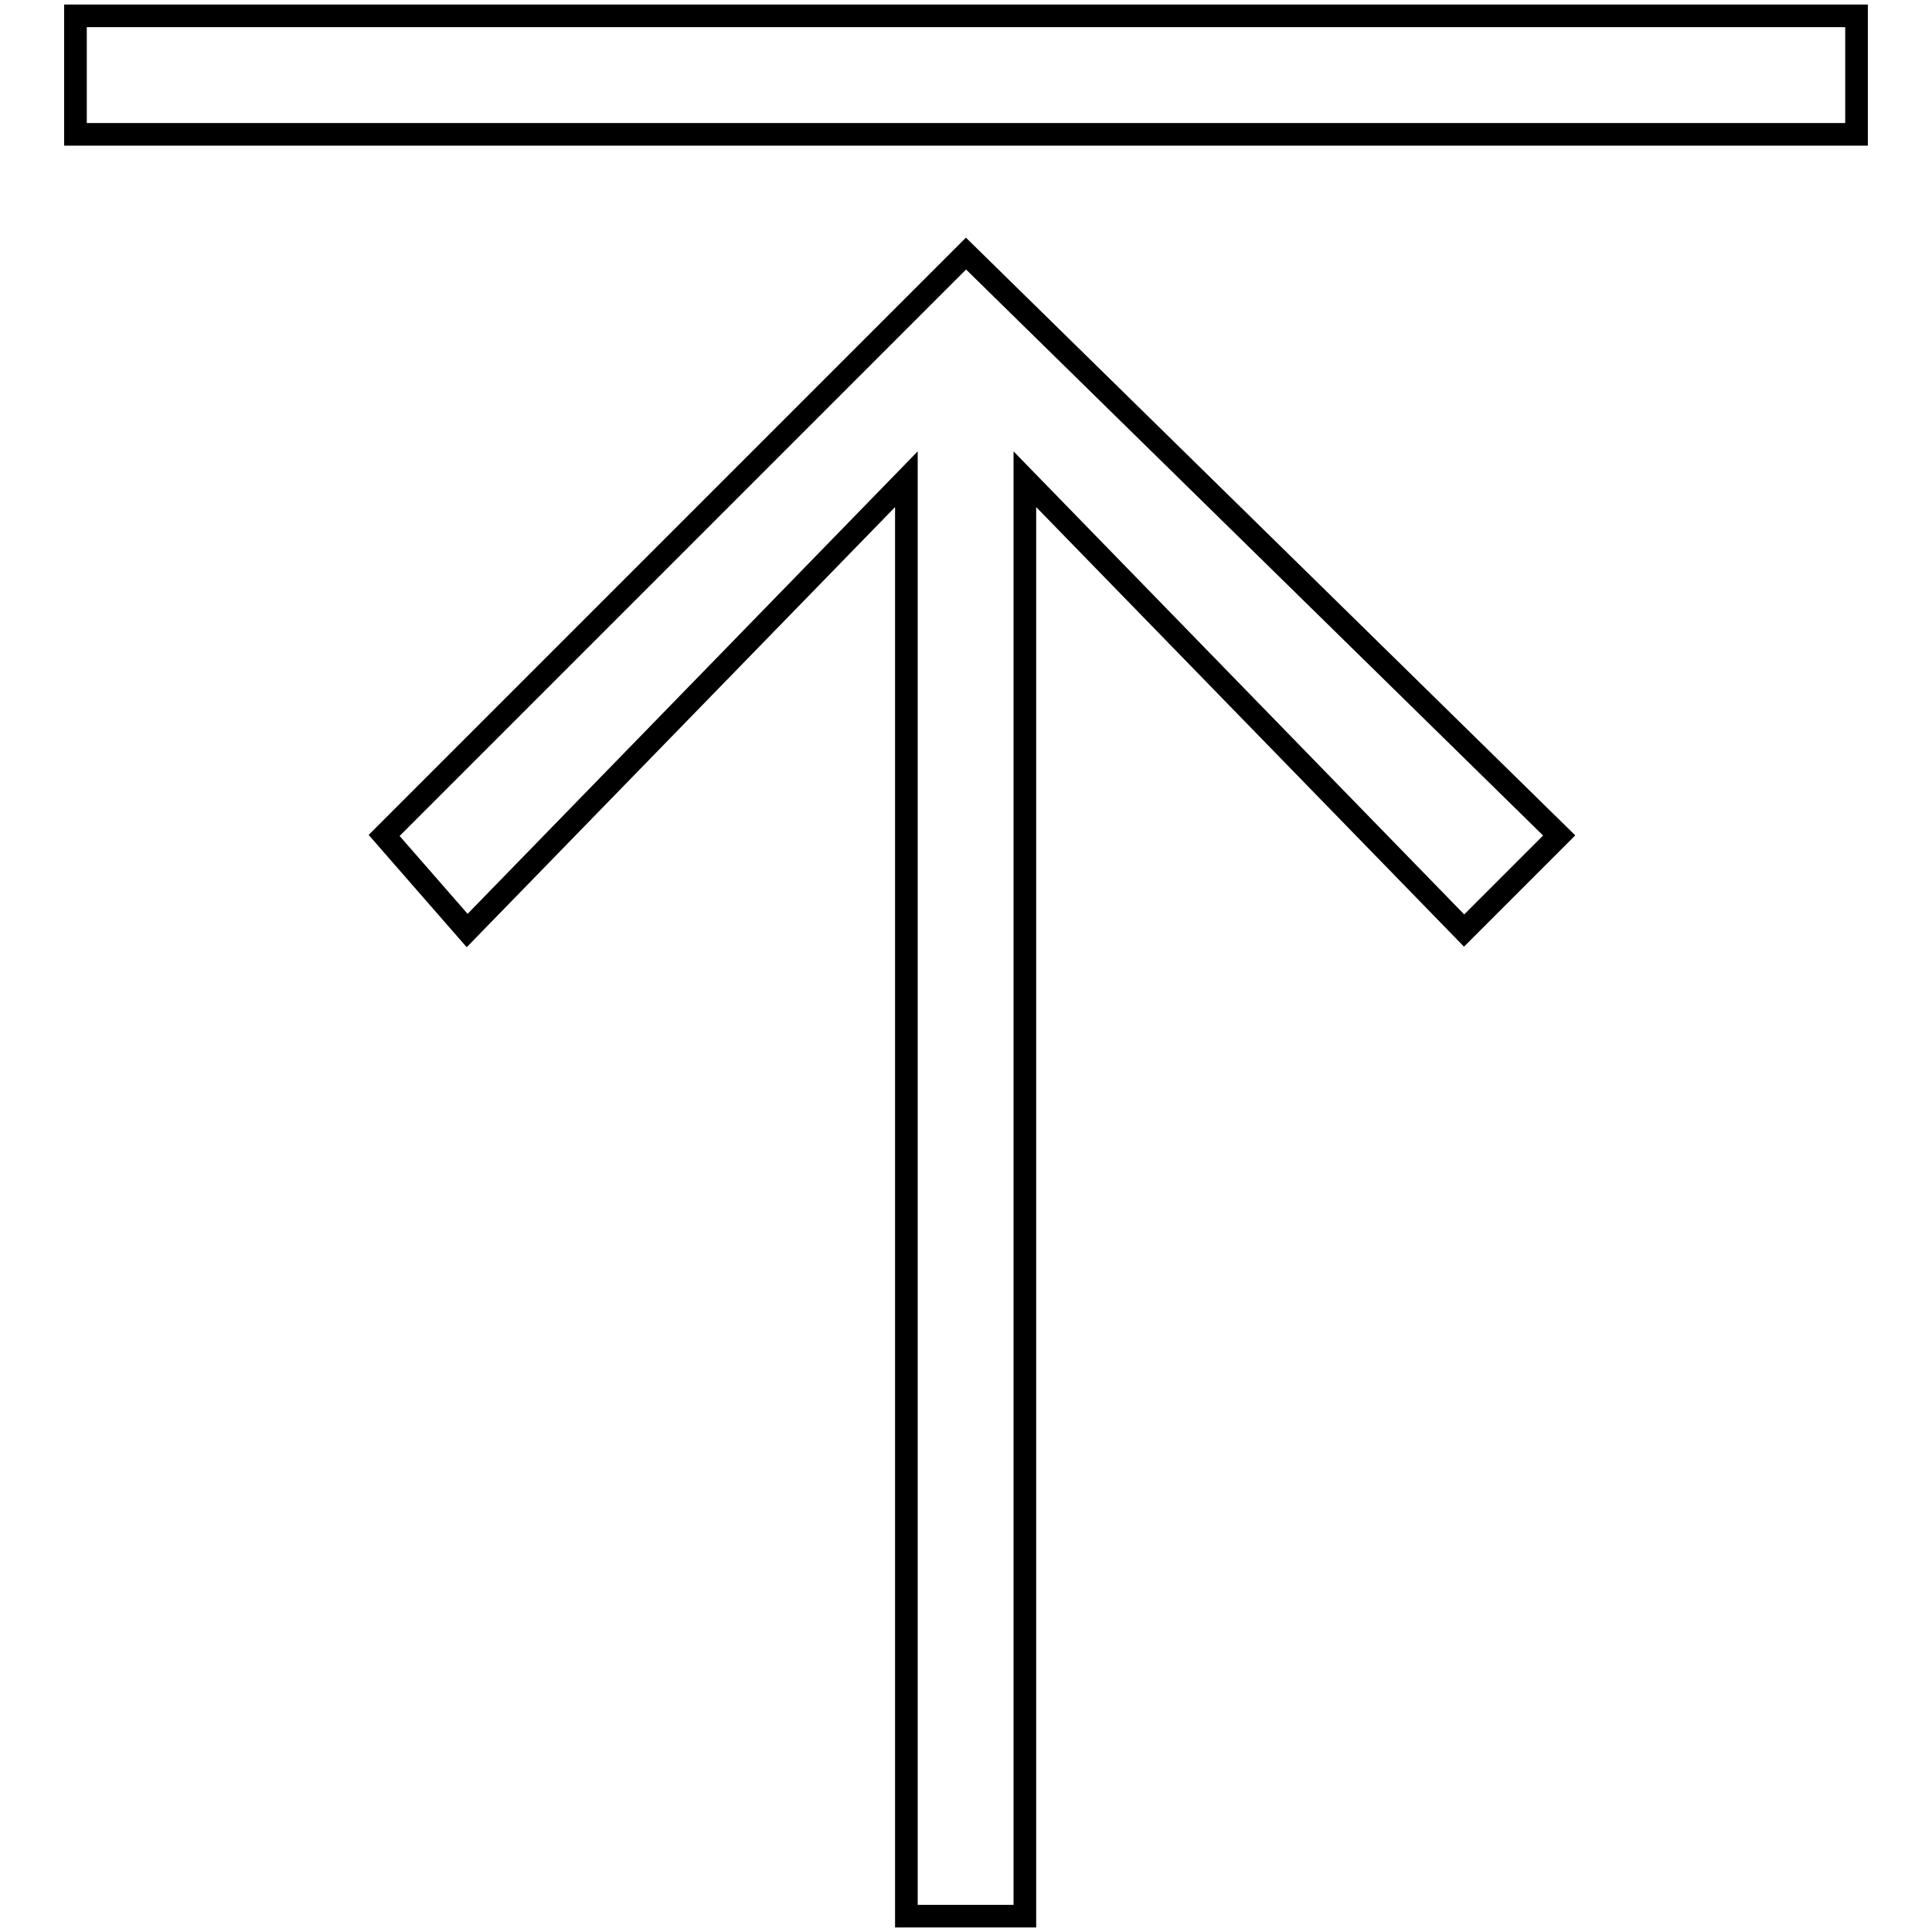 <?xml version="1.0" encoding="utf-8"?>
<!-- Svg Vector Icons : http://www.onlinewebfonts.com/icon -->
<!DOCTYPE svg PUBLIC "-//W3C//DTD SVG 1.1//EN" "http://www.w3.org/Graphics/SVG/1.1/DTD/svg11.dtd">
<svg version="1.1" xmlns="http://www.w3.org/2000/svg" xmlns:xlink="http://www.w3.org/1999/xlink" x="0px" y="0px" viewBox="0 0 256 256" enable-background="new 0 0 256 256" xml:space="preserve">
<g> <path stroke-width="3" fill-opacity="0" stroke="#000000"  d="M50.9,110.7l11,12.6l58.2-59.8v190.4h15.7V63.5l58.2,59.8l12.6-12.6L128,33.6L50.9,110.7z M10,2.1h236v15.7 H10L10,2.1z"/></g>
</svg>
